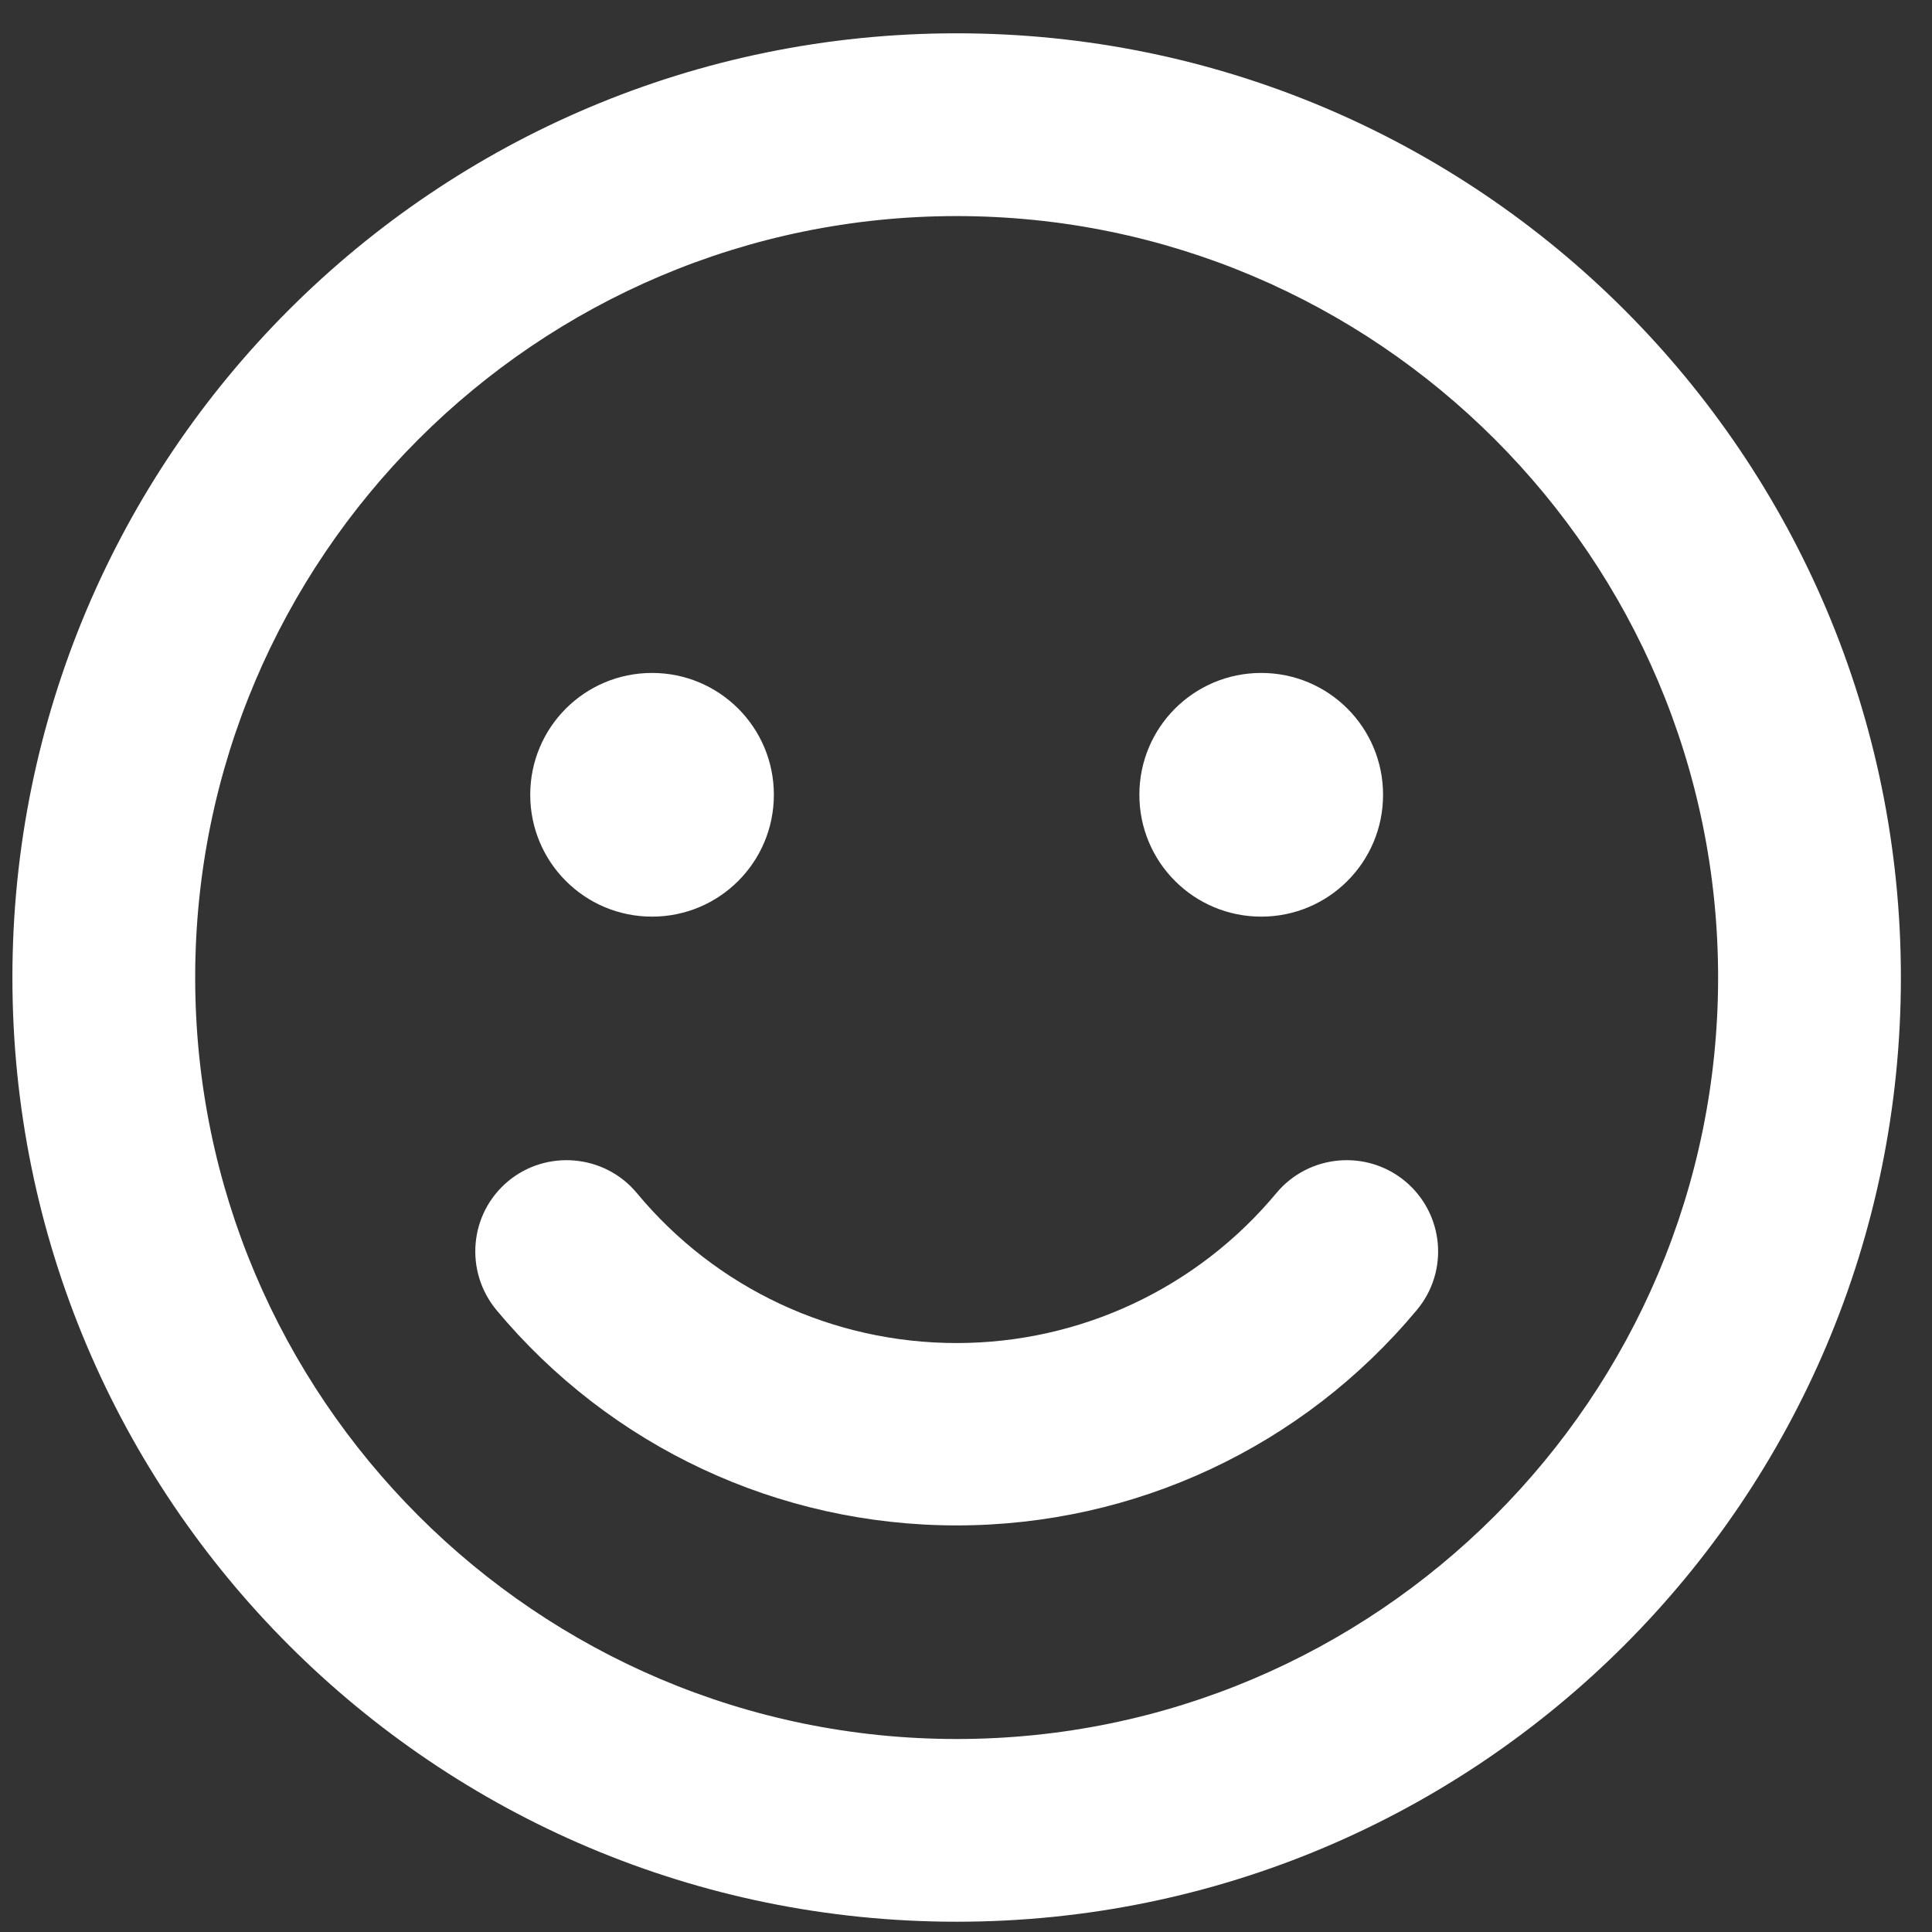 <?xml version="1.0" encoding="UTF-8"?> <svg xmlns="http://www.w3.org/2000/svg" width="38" height="38" viewBox="0 0 38 38" fill="none"><rect x="0" y="0" width="38" height="38" fill="#333333" stroke="none"/><path d="M18.816 0.655C8.556 0.655 0.244 8.967 0.244 19.227C0.244 29.486 8.556 37.798 18.816 37.798C29.075 37.798 37.388 29.486 37.388 19.227C37.388 8.967 29.075 0.655 18.816 0.655ZM18.816 34.204C10.556 34.204 3.839 27.487 3.839 19.227C3.839 10.967 10.556 4.25 18.816 4.25C27.076 4.25 33.793 10.967 33.793 19.227C33.793 27.487 27.076 34.204 18.816 34.204ZM12.825 18.029C14.15 18.029 15.221 16.958 15.221 15.632C15.221 14.307 14.15 13.236 12.825 13.236C11.499 13.236 10.429 14.307 10.429 15.632C10.429 16.958 11.499 18.029 12.825 18.029ZM24.807 18.029C26.132 18.029 27.203 16.958 27.203 15.632C27.203 14.307 26.132 13.236 24.807 13.236C23.481 13.236 22.41 14.307 22.41 15.632C22.41 16.958 23.481 18.029 24.807 18.029ZM25.106 23.465C23.549 25.337 21.25 26.416 18.816 26.416C16.382 26.416 14.083 25.345 12.525 23.465C11.889 22.701 10.751 22.604 9.994 23.233C9.23 23.87 9.133 25 9.762 25.764C12.009 28.46 15.311 30.003 18.816 30.003C22.32 30.003 25.623 28.46 27.869 25.764C28.506 25 28.401 23.87 27.637 23.233C26.881 22.604 25.743 22.701 25.106 23.465Z" fill="white"></path></svg> 
